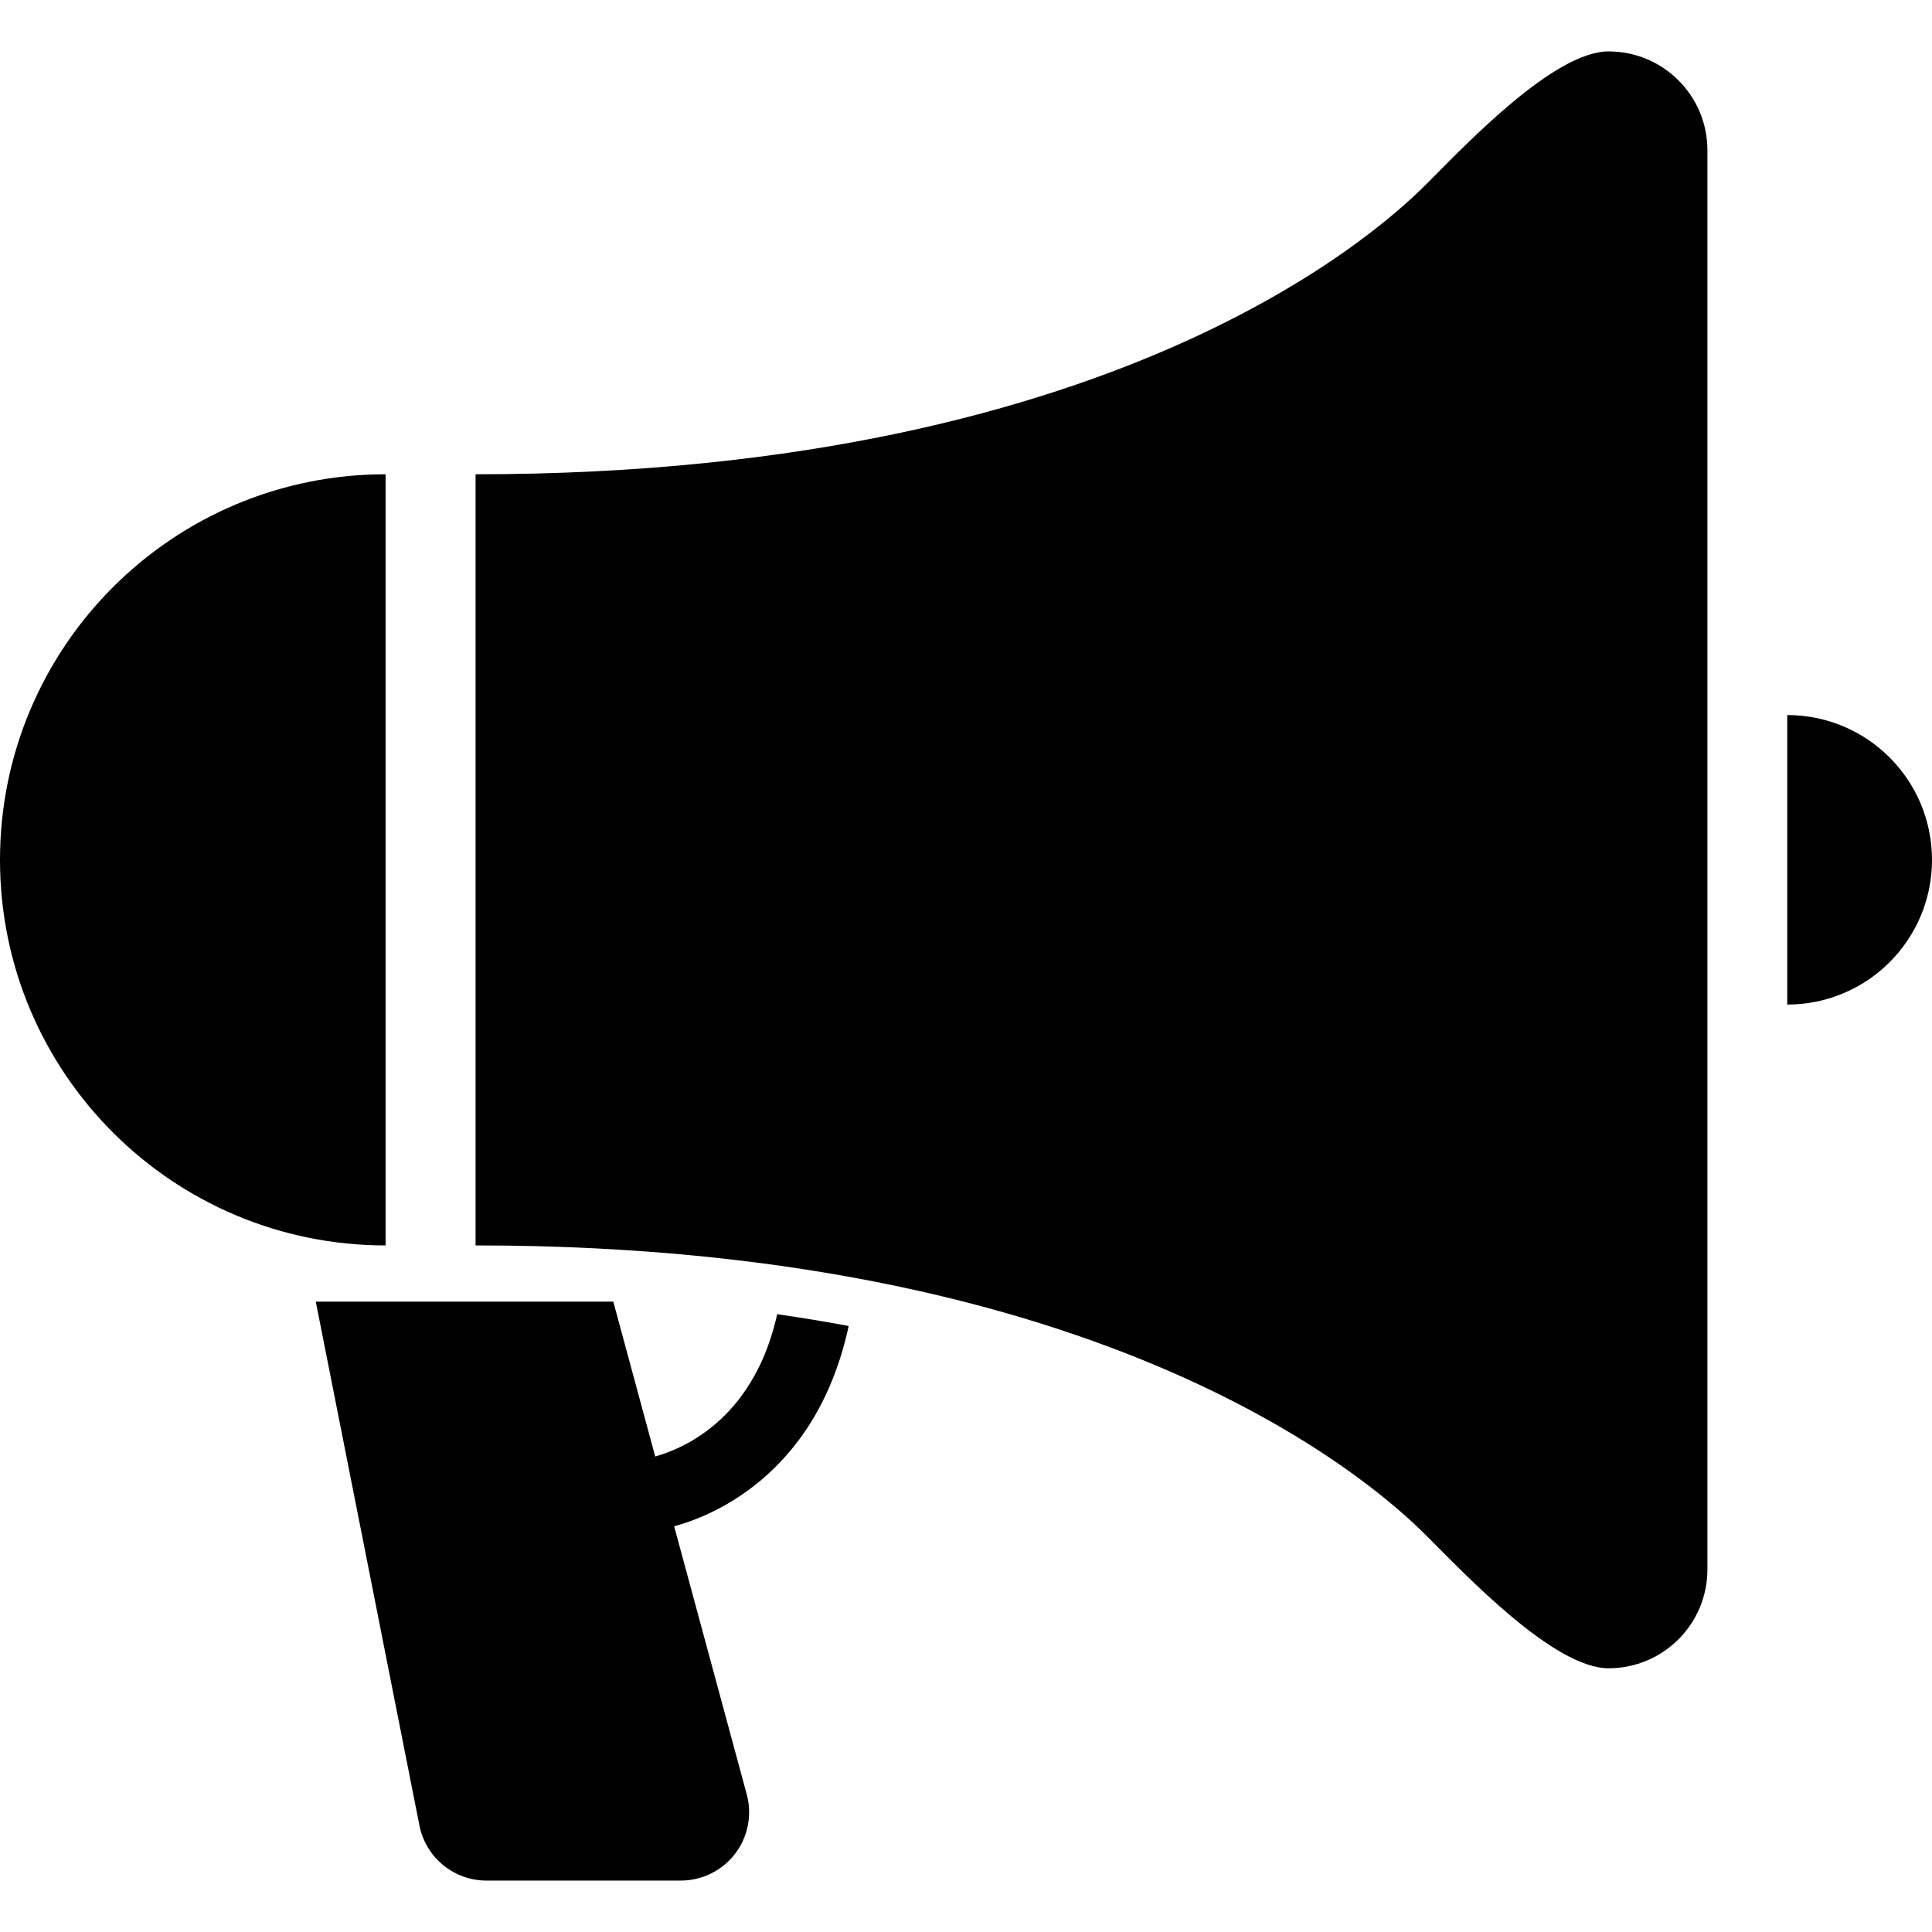 <?xml version="1.0" encoding="utf-8"?>

<!DOCTYPE svg PUBLIC "-//W3C//DTD SVG 1.1//EN" "http://www.w3.org/Graphics/SVG/1.1/DTD/svg11.dtd">
<!-- Скачано с сайта svg4.ru / Downloaded from svg4.ru -->
<svg version="1.1" id="_x32_" xmlns="http://www.w3.org/2000/svg" xmlns:xlink="http://www.w3.org/1999/xlink" 
	 width="800px" height="800px" viewBox="0 0 512 512"  xml:space="preserve">
<style type="text/css">
<![CDATA[
	.st0{fill:#000000;}
]]>
</style>
<g>
	<path class="st0" d="M201.672,361.172c-4.719,10.078-11.297,16.484-18.219,20.594c-3.25,1.938-6.609,3.297-9.813,4.219
		l-11.109-41.031H83.688l27.469,138.828c1.688,8.484,9.125,14.594,17.781,14.594h51.469c5.641,0,10.953-2.625,14.391-7.094
		c3.422-4.484,4.578-10.313,3.094-15.766l-19.234-71.031c1.469-0.406,2.969-0.875,4.469-1.422
		c10.063-3.688,20.484-10.578,28.641-21.531c5.922-7.953,10.531-17.984,13.141-30.125c-6.094-1.141-12.406-2.188-18.938-3.125
		C204.875,353.141,203.406,357.422,201.672,361.172z"/>
	<path class="st0" d="M426.281,13.625c-14.469,0-37.813,24.688-47.875,34.766c-8.75,8.75-77.625,77.297-252.375,77.297v204.359
		c174.75,0,243.625,68.547,252.375,77.313c10.063,10.063,33.406,34.75,47.875,34.75s26.203-11.719,26.203-26.203V39.813
		C452.484,25.344,440.75,13.625,426.281,13.625z"/>
	<path class="st0" d="M102.188,125.688C45.75,125.688,0,171.422,0,227.875c0,56.438,45.75,102.172,102.188,102.172V125.688z"/>
	<path class="st0" d="M473.641,189.5v76.719c21.188,0,38.359-17.156,38.359-38.344C512,206.672,494.828,189.5,473.641,189.5z"/>
</g>
</svg>